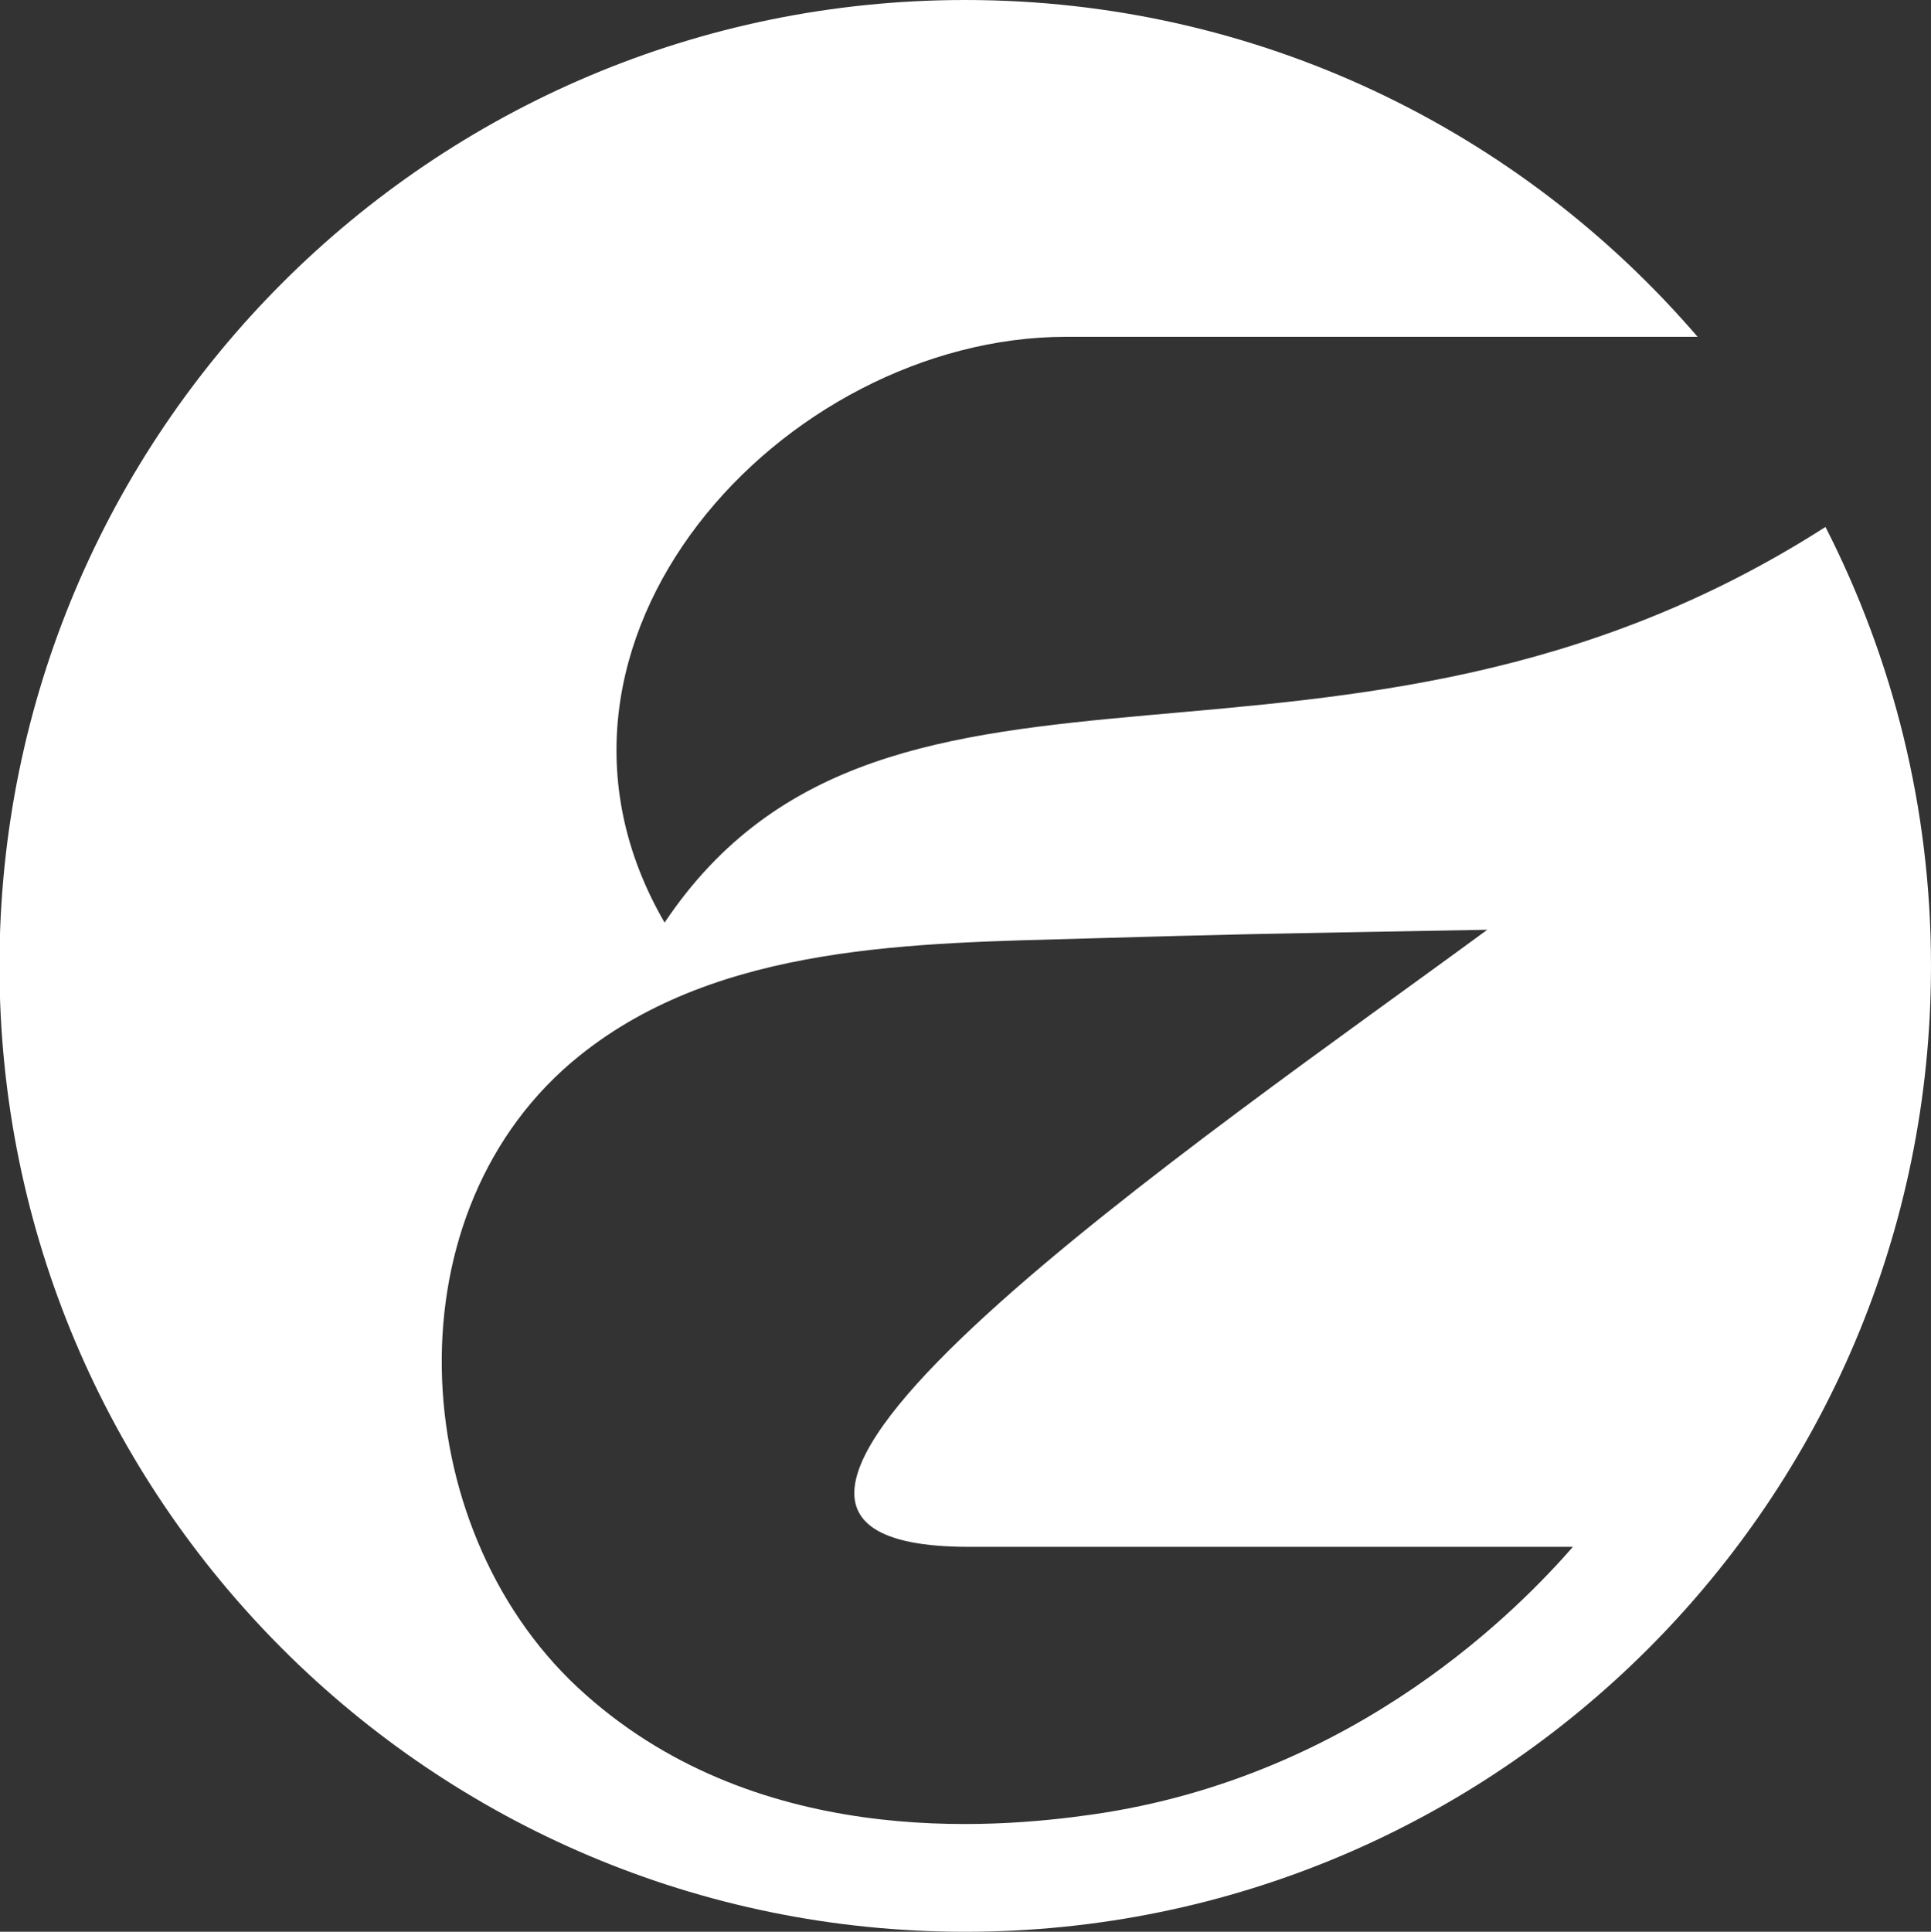 <?xml version="1.0" encoding="UTF-8"?> <!-- Generator: Adobe Illustrator 22.1.0, SVG Export Plug-In . SVG Version: 6.00 Build 0) --> <svg xmlns="http://www.w3.org/2000/svg" xmlns:xlink="http://www.w3.org/1999/xlink" id="Слой_1" x="0px" y="0px" viewBox="0 0 1079.7 1080" style="enable-background:new 0 0 1079.7 1080;" xml:space="preserve"><rect x="0" y="0" width="1079.7" height="1080" fill="#333333" stroke="none"/> <style type="text/css"> .st0{fill:#FFFFFF;} </style> <g> <path class="st0" d="M371.6,515.8C280.3,358.7,438,188.3,596.2,188.3c97.3,0,229.7,0,353,0C850.2,73.1,703.5,0,539.7,0 C241.4,0-0.3,241.8-0.3,540s241.8,540,540,540s540-241.8,540-540c0-88.4-21.4-171.7-59-245.4C749.8,468.1,497.3,328.1,371.6,515.8z M831.6,519.8c-153.5,112.9-495.5,345-289.9,345c73.6,0,337.8,0,337.8,0c-27.7,31.6-119.5,128.5-269.1,149.7 c-54.7,7.8-189.9,19.8-287.5-71.2C226.2,853.1,216.8,676,324.3,590c78-62.5,187.6-62.6,282.4-65.3 C691.6,522.3,691.6,522.3,831.6,519.8z"></path> </g> </svg> 